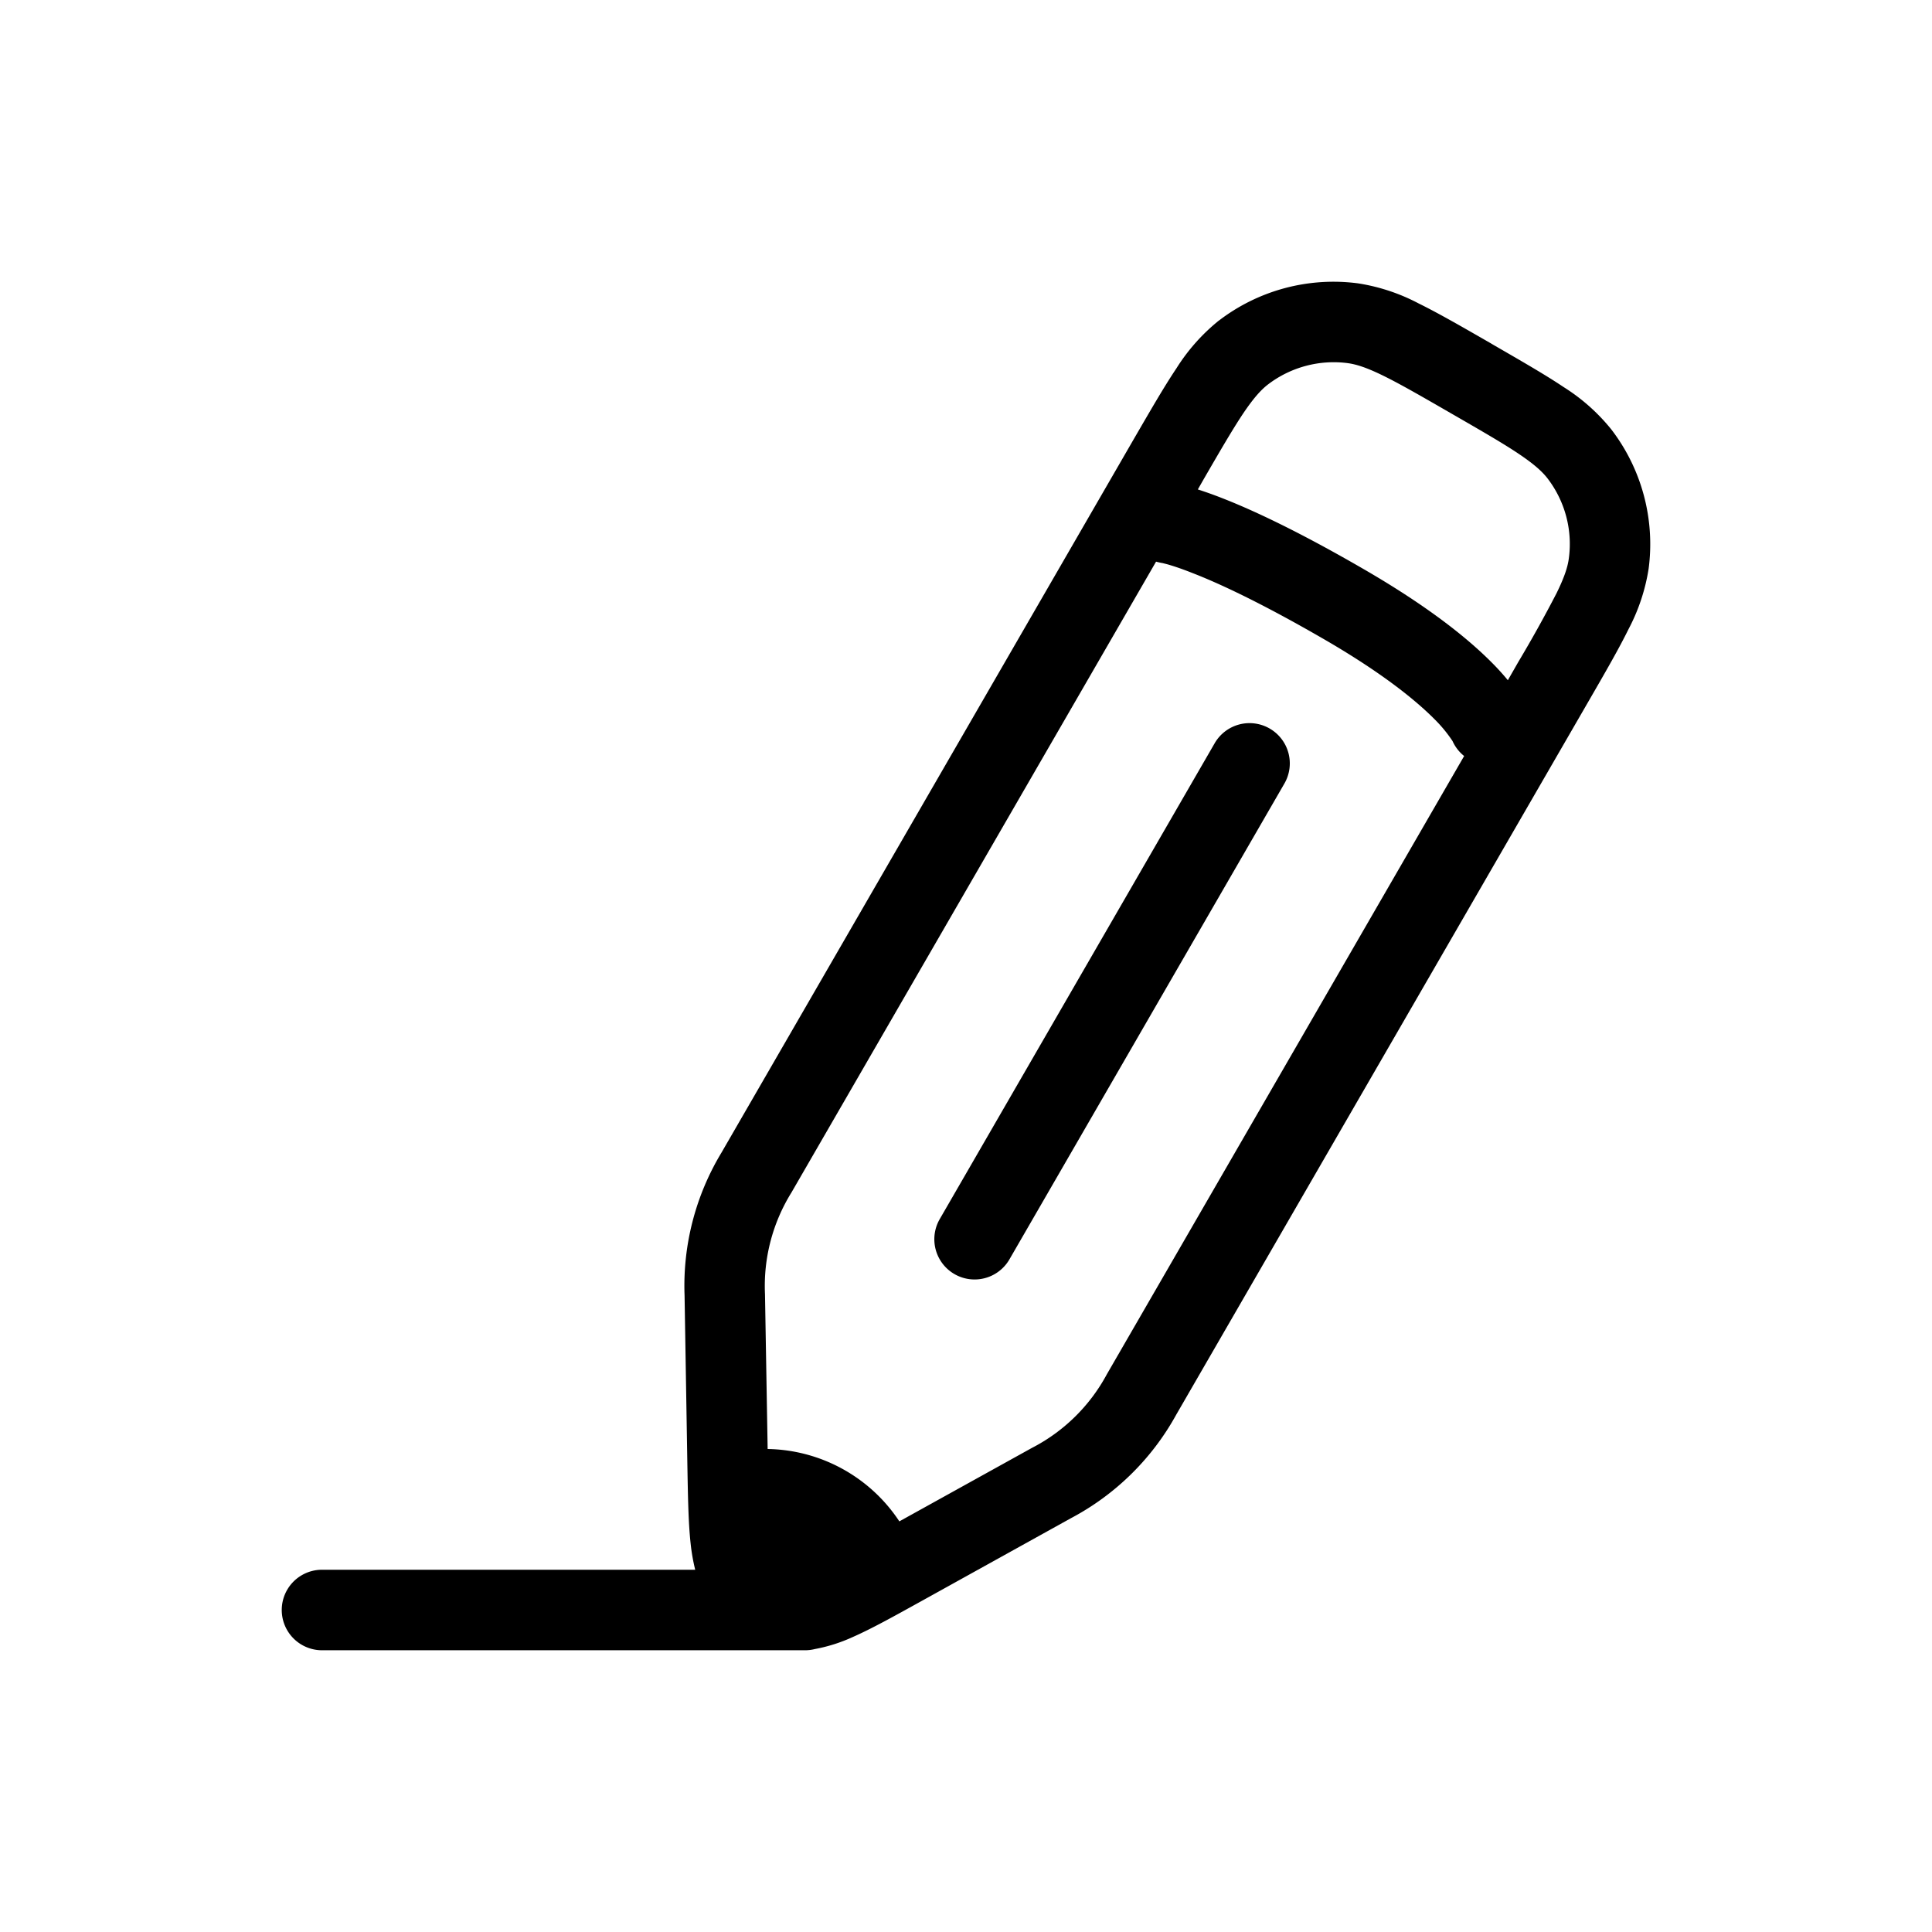 <svg xmlns="http://www.w3.org/2000/svg" width="24" height="24" viewBox="0 0 24 24"><path fill="#000" d="M15.772 9.05a.5.5 0 0 1 .183.684l-3.417 5.913a.5.5 0 0 1-.866-.5l3.417-5.914a.5.5 0 0 1 .683-.183"/><path fill="#000" d="M15.14 3.983a2.4 2.4 0 0 0-.525.591c-.153.228-.32.518-.528.876l-5.122 8.864a3.2 3.2 0 0 0-.461 1.78l.035 2.117c.007.384.012.707.04.961q.017.165.057.328H4a.5.5 0 0 0 0 1h6a.5.5 0 0 0 .123-.015a2 2 0 0 0 .472-.15c.234-.103.516-.26.852-.446l1.854-1.028a3.2 3.2 0 0 0 1.311-1.288l5.123-8.864c.207-.358.375-.649.496-.895a2.4 2.4 0 0 0 .249-.75a2.34 2.34 0 0 0-.464-1.73a2.4 2.4 0 0 0-.591-.525c-.228-.153-.519-.32-.877-.527l-.03-.018c-.36-.207-.65-.374-.896-.495a2.4 2.4 0 0 0-.751-.249a2.34 2.34 0 0 0-1.73.463m1.6.528c.106.014.234.054.442.156c.212.104.474.255.85.472c.378.218.64.369.835.5c.193.13.291.22.356.304c.216.282.312.638.265.99c-.013.105-.053.233-.155.44a16 16 0 0 1-.473.85l-.13.227a3 3 0 0 0-.19-.21c-.296-.3-.791-.703-1.618-1.18c-.813-.47-1.376-.73-1.746-.874a5 5 0 0 0-.297-.106l.065-.114c.218-.377.37-.638.501-.834c.13-.192.22-.29.304-.355c.282-.216.639-.312.992-.266m1.447 4.879l-4.44 7.683a2.2 2.2 0 0 1-.931.914l-1.646.912A2 2 0 0 0 9.536 18l-.033-1.923a2.2 2.2 0 0 1 .328-1.262l4.53-7.838q.037.01.075.017h.003l.055.014c.058.016.162.048.318.11c.313.121.83.358 1.61.808c.768.442 1.186.793 1.406 1.016a1.7 1.7 0 0 1 .216.264a.5.5 0 0 0 .142.184"/></svg>